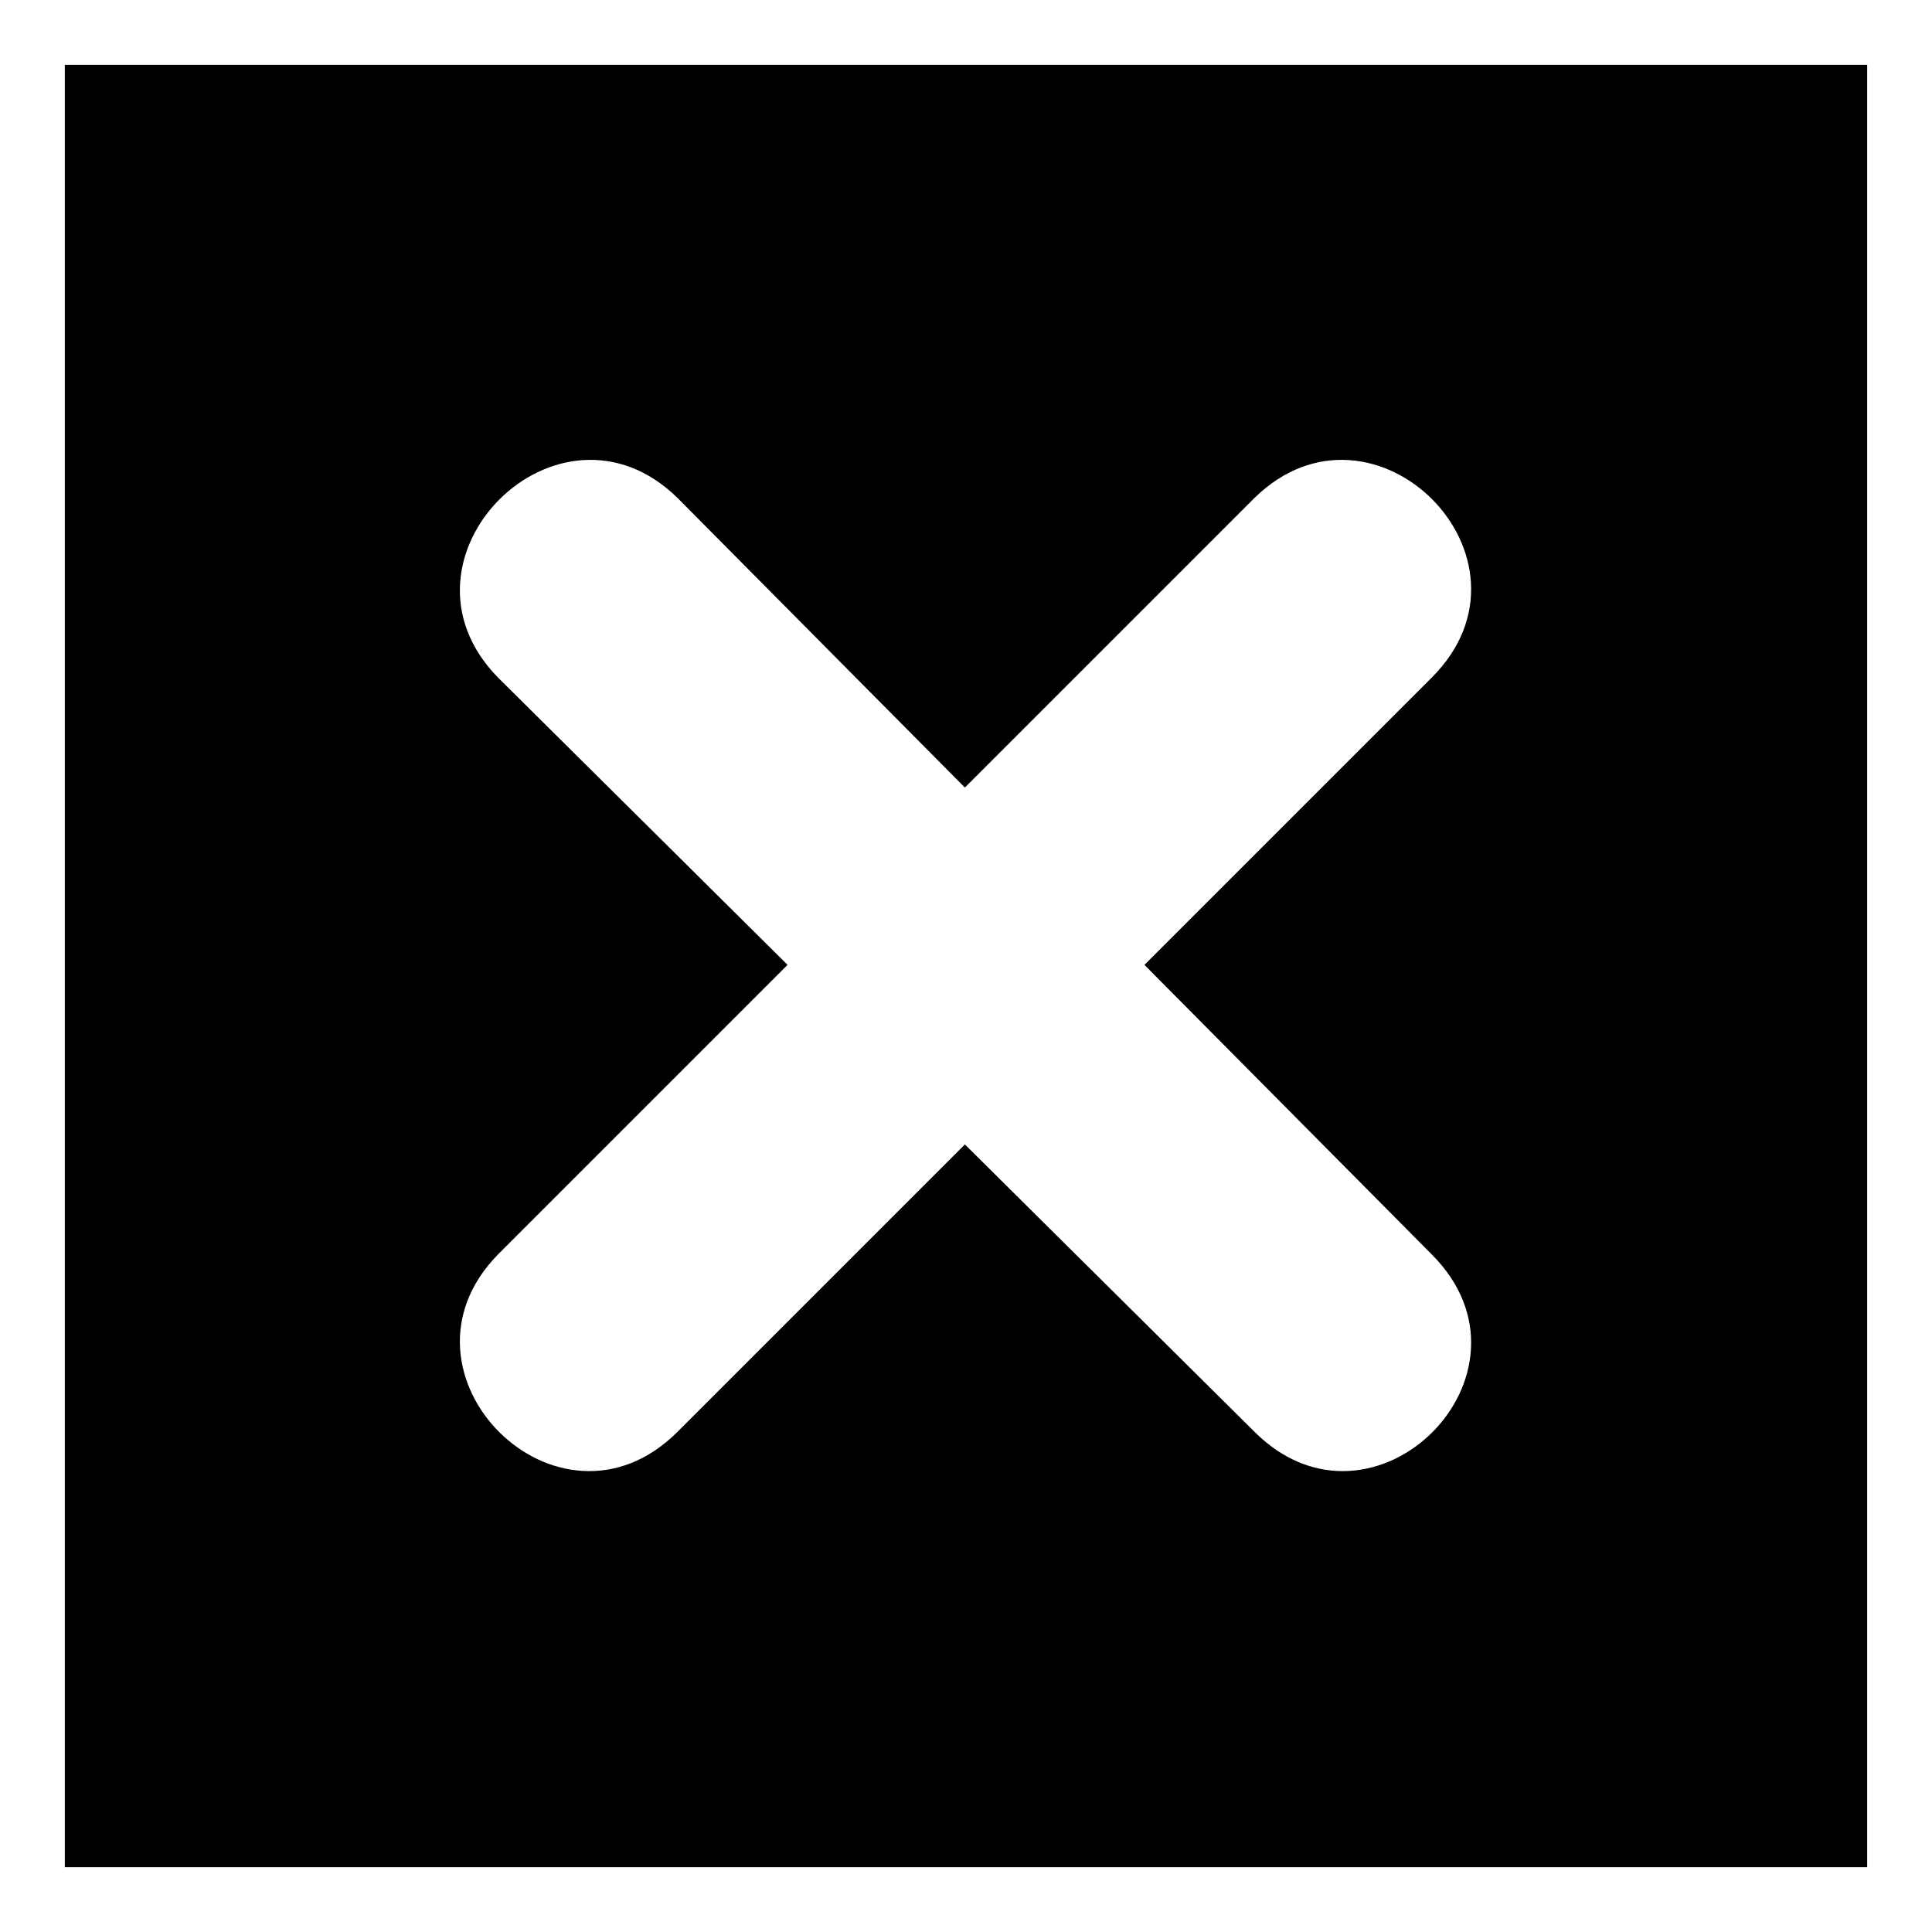 <?xml version="1.0" encoding="UTF-8"?>
<!-- Uploaded to: SVG Repo, www.svgrepo.com, Generator: SVG Repo Mixer Tools -->
<svg fill="#000000" width="800px" height="800px" version="1.1" viewBox="144 144 512 512" xmlns="http://www.w3.org/2000/svg">
 <path d="m161.18 161.18h477.64v477.64h-477.64zm162.39 114.8 76.137 76.73 76.73-76.73c31.523-30.93 78.516 16.059 46.992 47.586l-76.137 76.137 76.137 76.73c31.523 31.523-15.465 78.516-46.992 46.992l-76.73-76.137-76.137 76.137c-31.523 31.523-78.516-15.465-47.586-46.992l76.73-76.73-76.73-76.137c-30.93-31.523 16.059-78.516 47.586-47.586z" fill-rule="evenodd"/>
</svg>